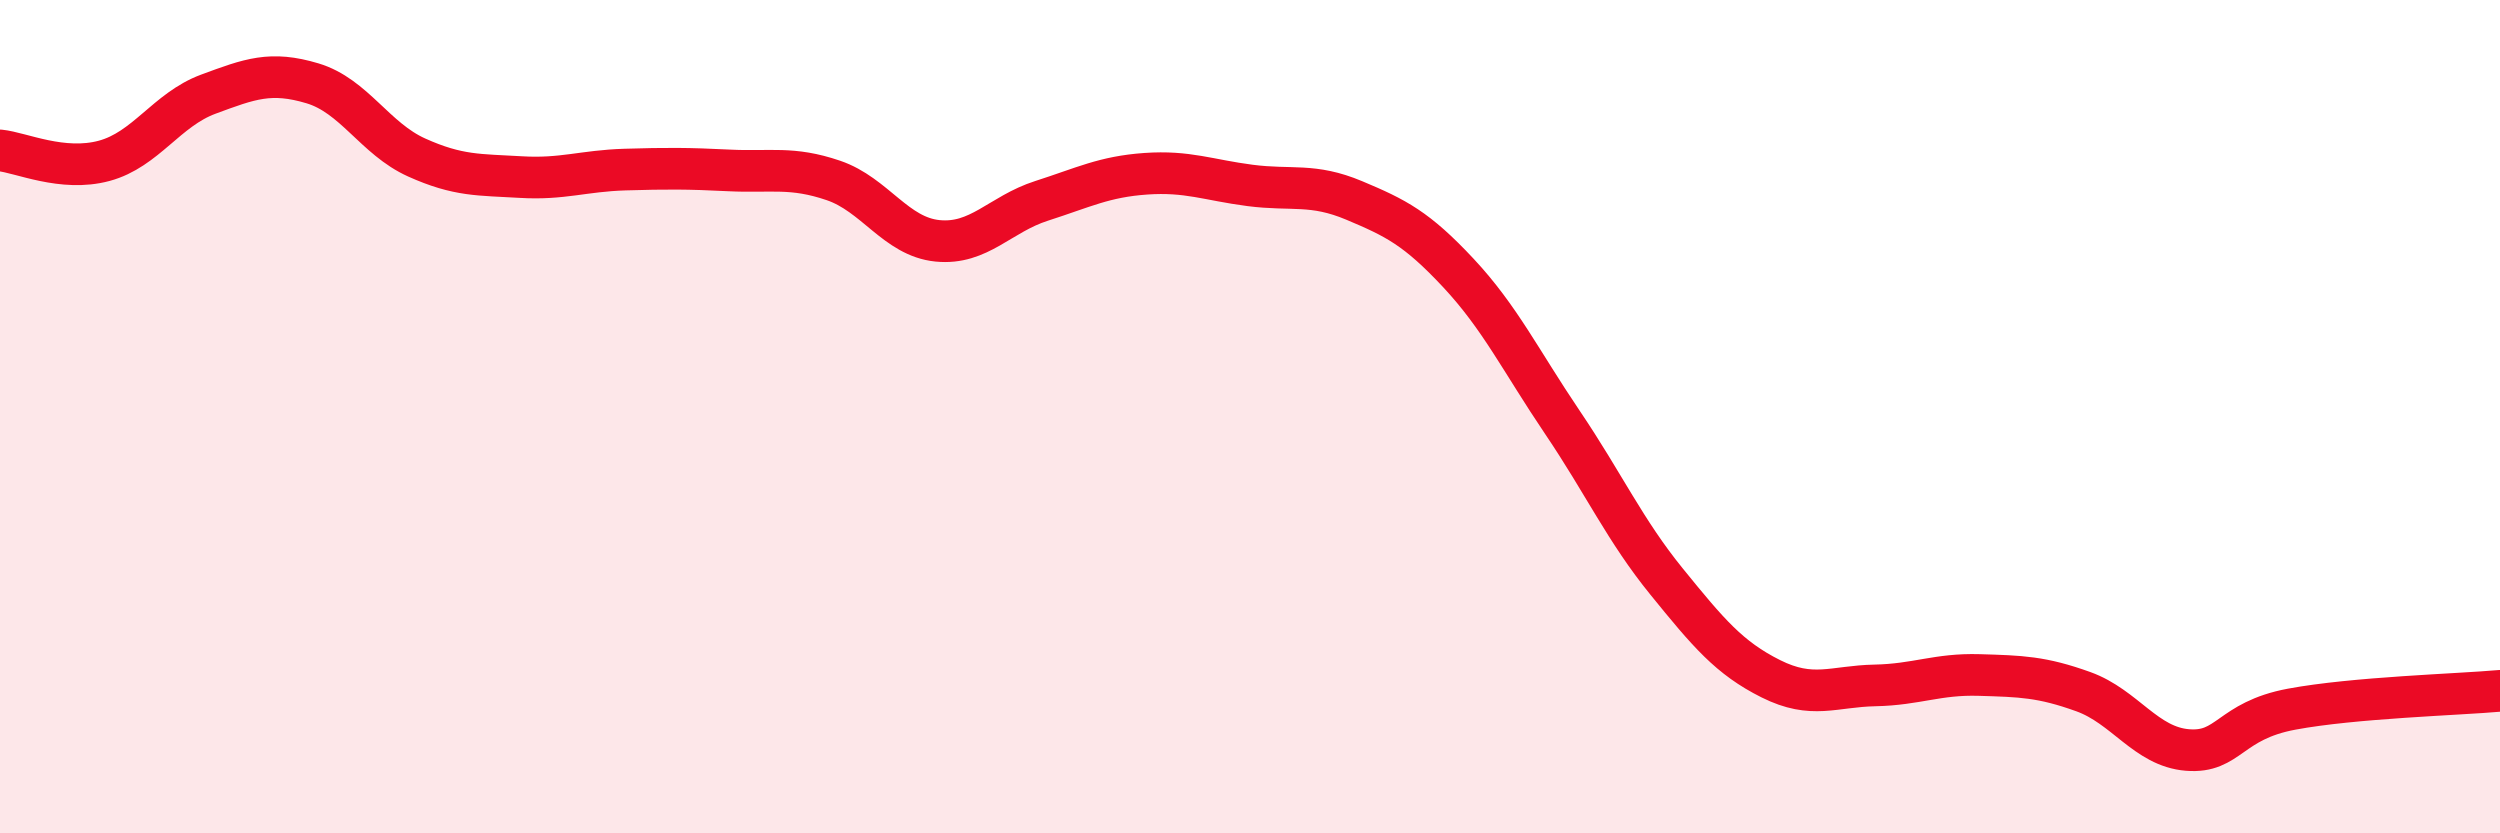 
    <svg width="60" height="20" viewBox="0 0 60 20" xmlns="http://www.w3.org/2000/svg">
      <path
        d="M 0,3.61 C 0.5,3.66 1.5,4.13 2.5,3.86 C 3.5,3.59 4,2.63 5,2.26 C 6,1.89 6.5,1.7 7.5,2 C 8.5,2.3 9,3.33 10,3.78 C 11,4.23 11.5,4.19 12.5,4.25 C 13.5,4.31 14,4.1 15,4.07 C 16,4.04 16.5,4.04 17.5,4.09 C 18.5,4.14 19,3.99 20,4.33 C 21,4.67 21.5,5.68 22.5,5.78 C 23.5,5.88 24,5.14 25,4.82 C 26,4.5 26.5,4.24 27.5,4.17 C 28.5,4.1 29,4.32 30,4.45 C 31,4.58 31.5,4.39 32.5,4.81 C 33.5,5.23 34,5.48 35,6.55 C 36,7.62 36.5,8.66 37.5,10.14 C 38.5,11.62 39,12.73 40,13.96 C 41,15.19 41.5,15.79 42.5,16.29 C 43.5,16.79 44,16.47 45,16.45 C 46,16.43 46.5,16.17 47.5,16.2 C 48.5,16.23 49,16.24 50,16.6 C 51,16.96 51.5,17.92 52.5,18 C 53.5,18.08 53.5,17.3 55,17.02 C 56.5,16.74 59,16.67 60,16.58L60 20L0 20Z"
        fill="#EB0A25"
        opacity="0.1"
        stroke-linecap="round"
        stroke-linejoin="round"
      />
      <path
        d="M 0,3.61 C 0.5,3.66 1.5,4.13 2.5,3.86 C 3.5,3.59 4,2.63 5,2.26 C 6,1.89 6.5,1.7 7.5,2 C 8.5,2.3 9,3.33 10,3.78 C 11,4.23 11.5,4.19 12.5,4.25 C 13.5,4.31 14,4.1 15,4.07 C 16,4.04 16.5,4.04 17.5,4.09 C 18.5,4.14 19,3.99 20,4.33 C 21,4.67 21.5,5.68 22.5,5.78 C 23.5,5.88 24,5.14 25,4.82 C 26,4.5 26.5,4.24 27.5,4.17 C 28.5,4.1 29,4.32 30,4.45 C 31,4.58 31.5,4.39 32.5,4.81 C 33.5,5.23 34,5.48 35,6.55 C 36,7.62 36.5,8.66 37.5,10.14 C 38.5,11.62 39,12.73 40,13.96 C 41,15.19 41.5,15.79 42.5,16.29 C 43.5,16.79 44,16.47 45,16.45 C 46,16.43 46.5,16.17 47.5,16.2 C 48.5,16.23 49,16.24 50,16.6 C 51,16.96 51.5,17.92 52.5,18 C 53.5,18.08 53.5,17.3 55,17.02 C 56.5,16.74 59,16.67 60,16.58"
        stroke="#EB0A25"
        stroke-width="1"
        fill="none"
        stroke-linecap="round"
        stroke-linejoin="round"
      />
    </svg>
  